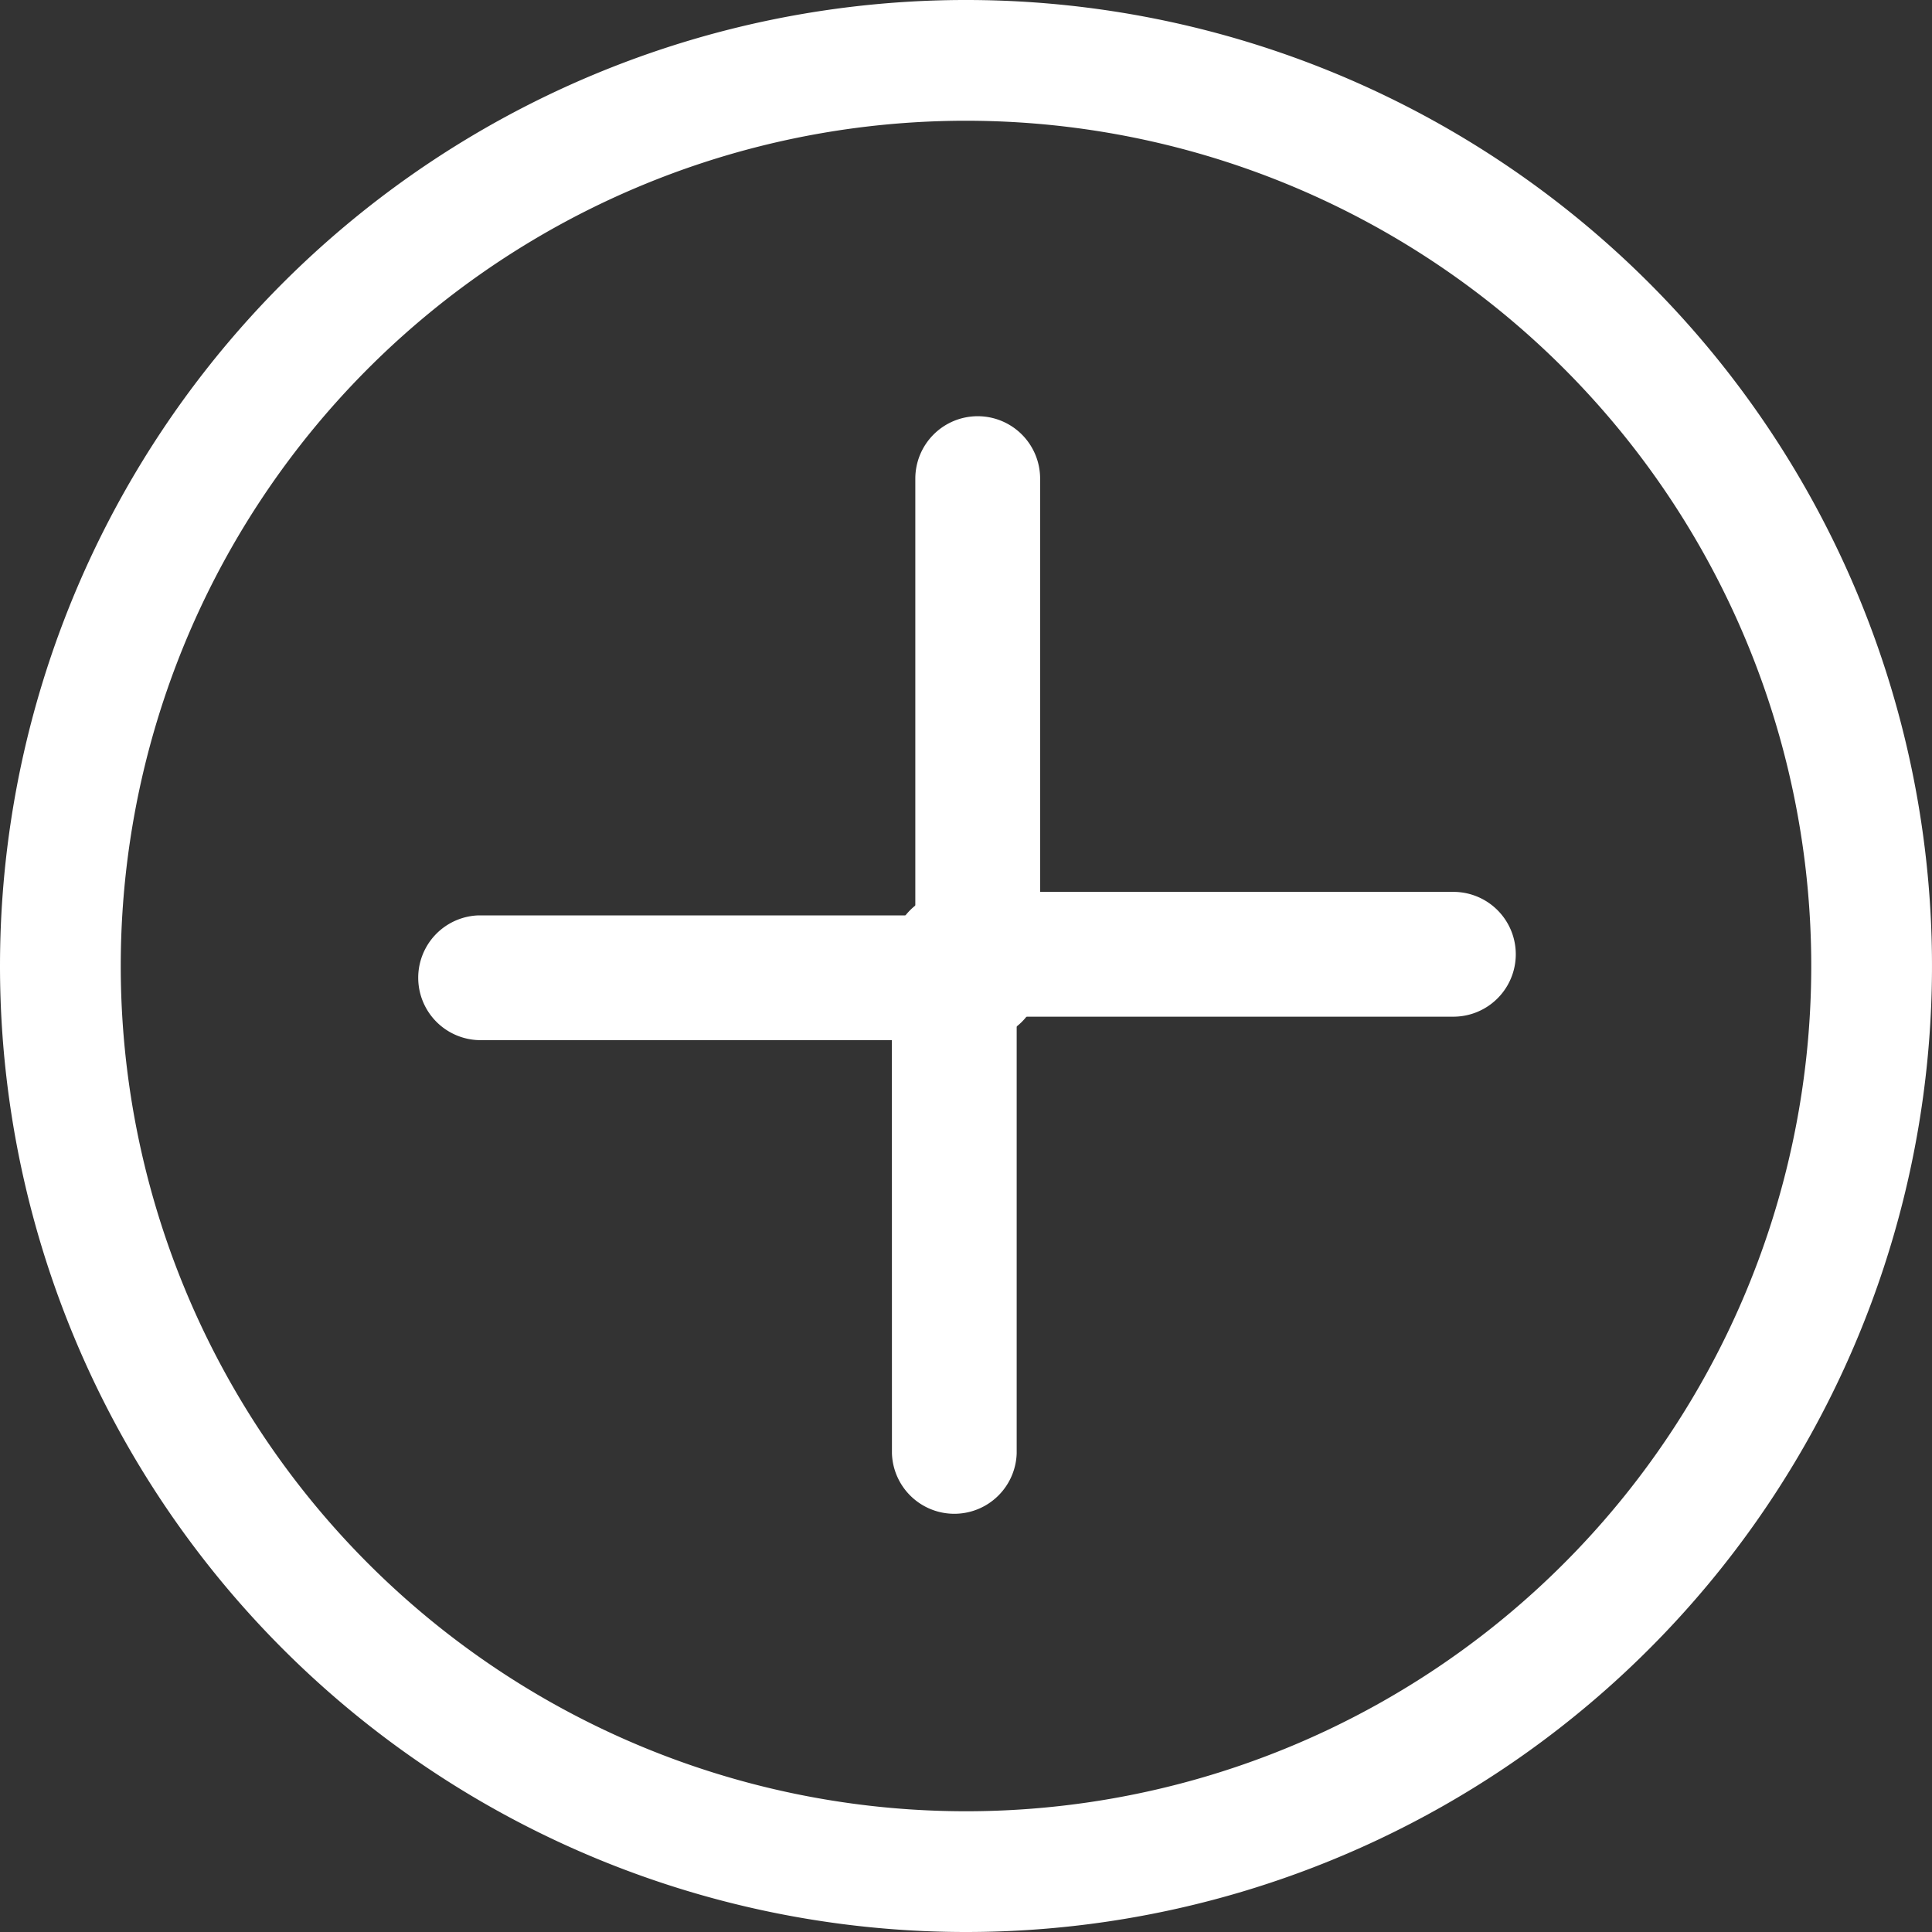 <svg id="plus-circle" xmlns="http://www.w3.org/2000/svg" width="30" height="30" viewBox="0 0 30 30">
  <rect x="0" y="0" width="30" height="30" fill="#333333" stroke="none"/>
  <path id="Path_187" data-name="Path 187" d="M16.594,7.875a.969.969,0,0,1,.969.969v7.75a.969.969,0,0,1-.969.969H8.844a.969.969,0,0,1,0-1.937h6.781V8.844A.969.969,0,0,1,16.594,7.875Z" transform="translate(-1.412 -1.412)" fill="#fff" fill-rule="evenodd"/>
  <path id="Path_188" data-name="Path 188" d="M16.875,17.844a.969.969,0,0,1,.969-.969h7.75a.969.969,0,0,1,0,1.938H18.813v6.781a.969.969,0,0,1-1.937,0Z" transform="translate(-3.026 -3.026)" fill="#fff" fill-rule="evenodd"/>
  <path id="Path_189" data-name="Path 189" d="M15,28.125A13.125,13.125,0,1,0,1.875,15,13.125,13.125,0,0,0,15,28.125ZM15,30A15,15,0,1,0,0,15,15,15,0,0,0,15,30Z" fill="#fff" fill-rule="evenodd"/>
</svg>
